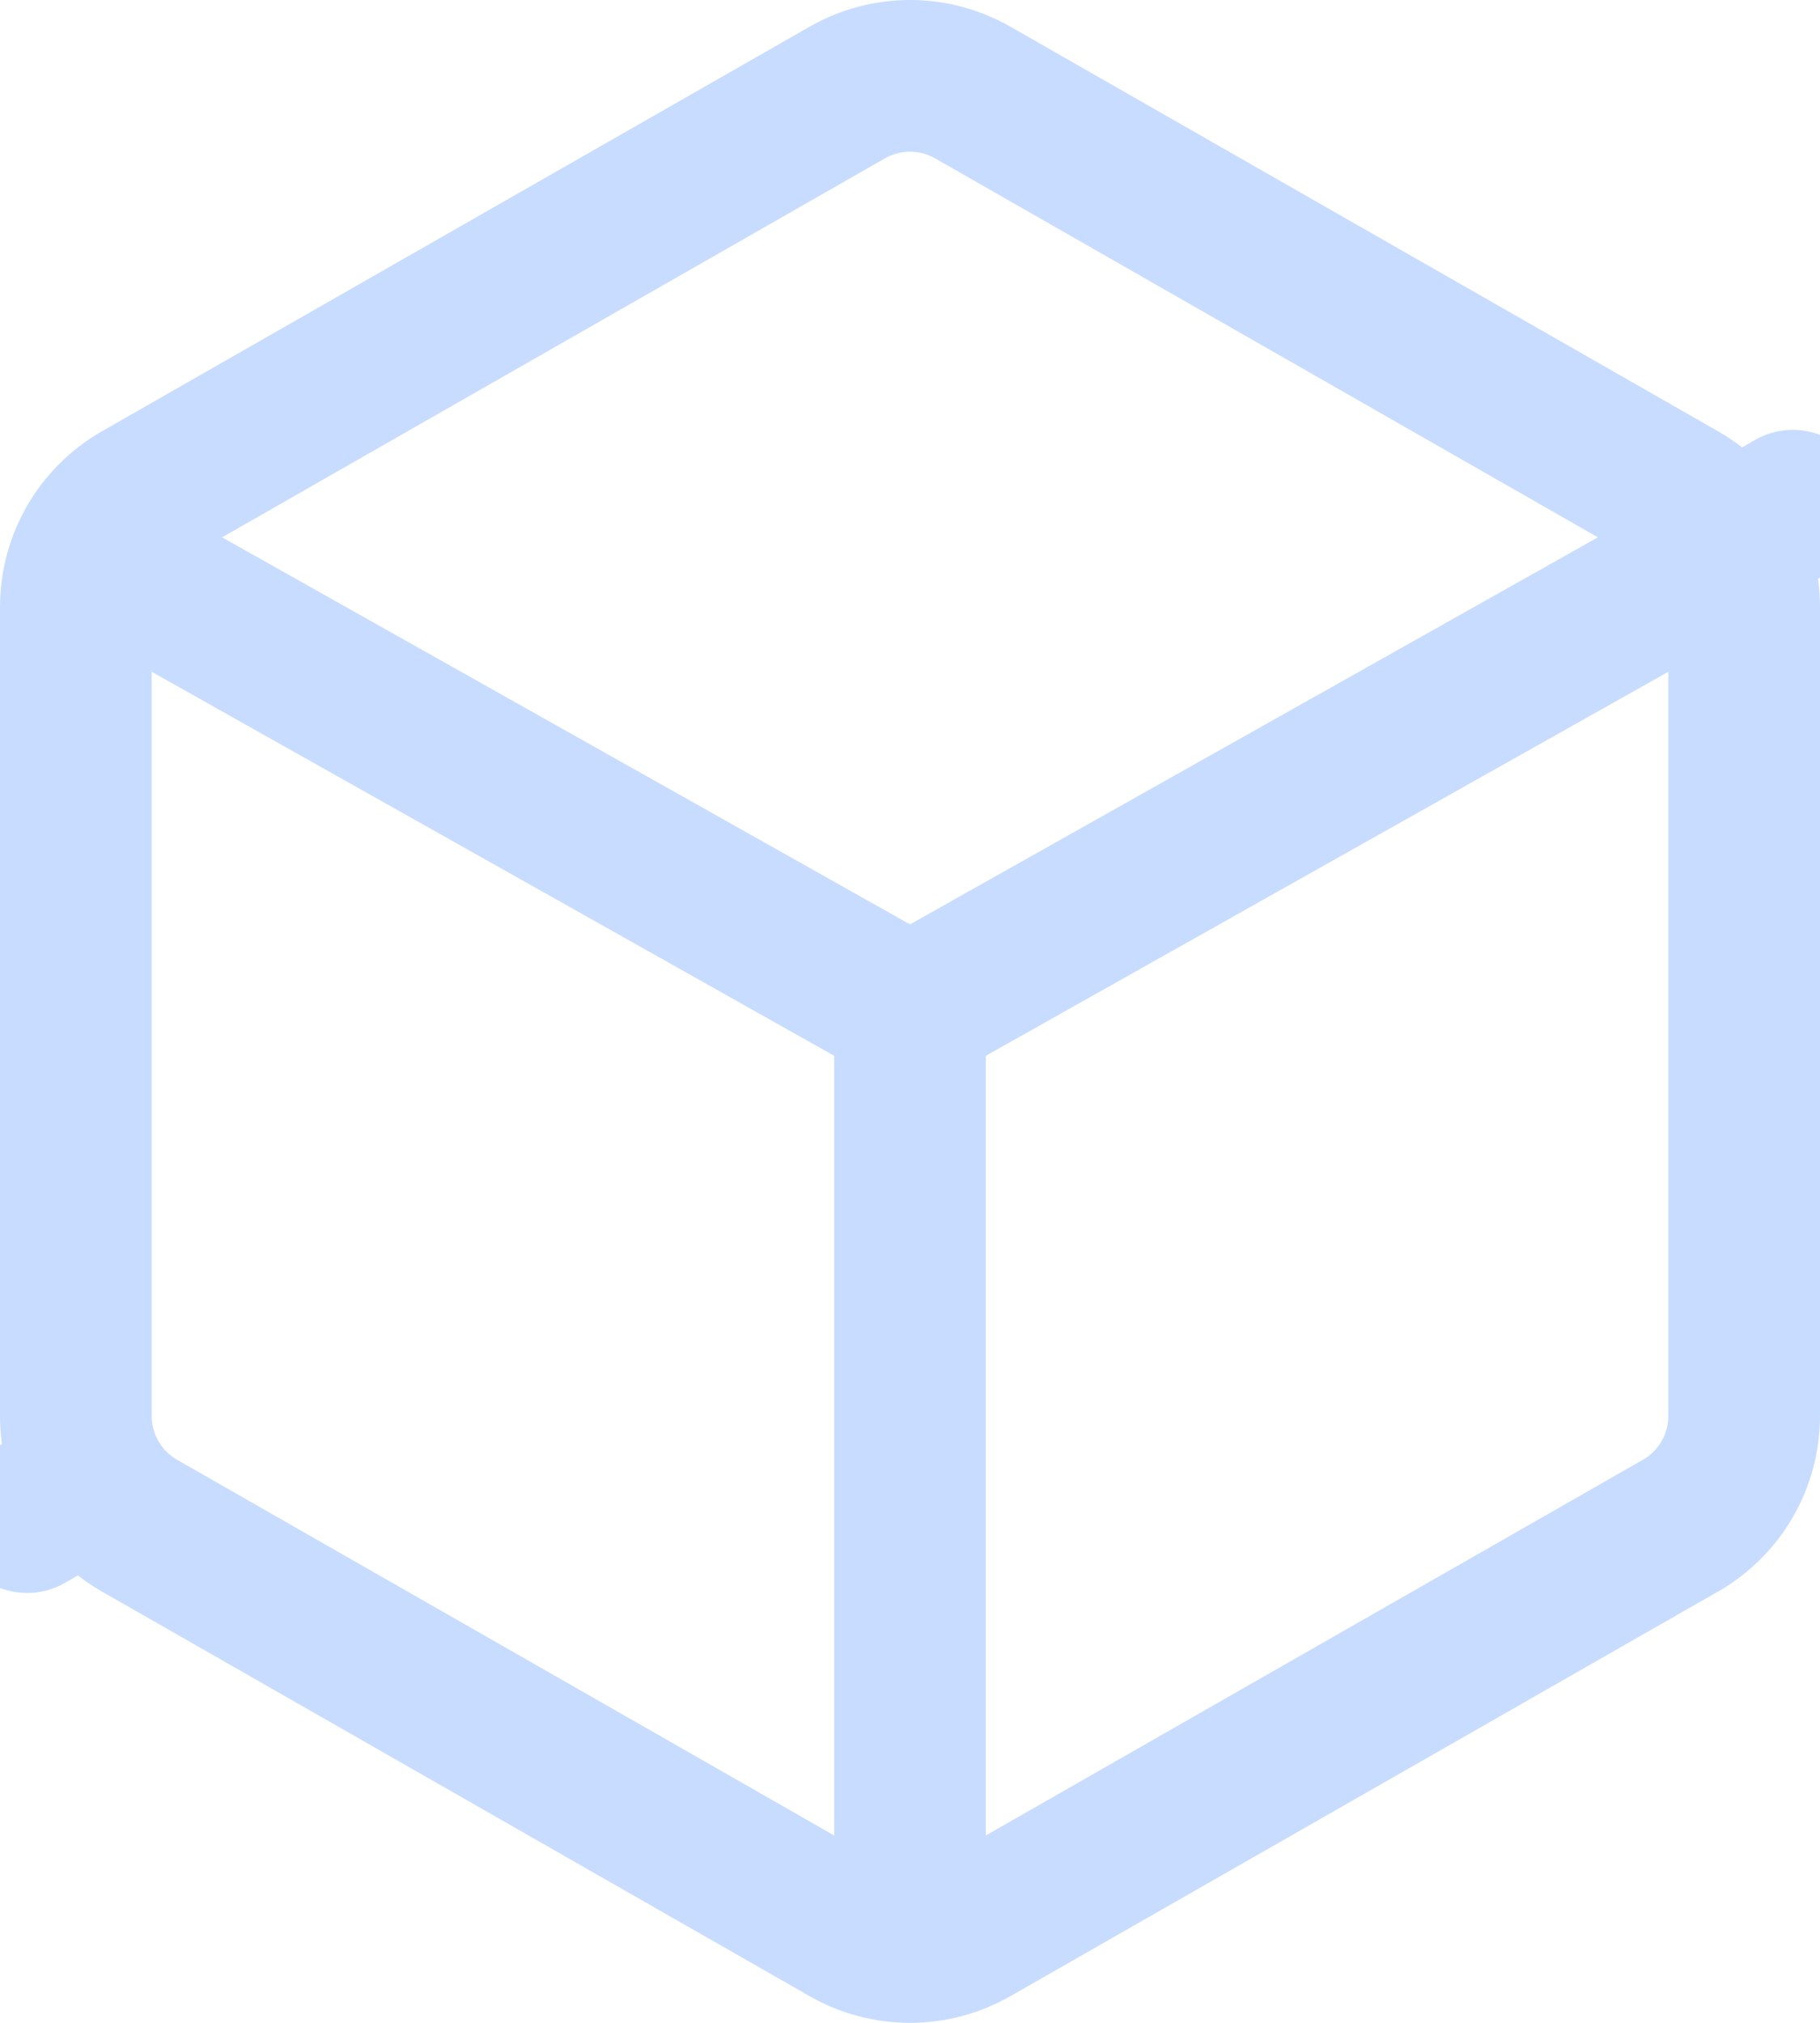 <svg width="36" height="40" viewBox="0 0 36 40" fill="none" xmlns="http://www.w3.org/2000/svg">
<path d="M19.25 1.835L19.25 1.835L19.256 1.838L33.25 9.837C33.251 9.837 33.252 9.838 33.252 9.838C33.631 10.057 33.945 10.372 34.164 10.751L35.463 10L34.164 10.751C34.384 11.13 34.5 11.561 34.5 12V28C34.5 28.439 34.384 28.869 34.164 29.249C33.946 29.628 33.631 29.943 33.253 30.162C33.252 30.162 33.251 30.163 33.25 30.163L19.256 38.162L19.25 38.165C18.87 38.385 18.439 38.5 18 38.5C17.561 38.5 17.13 38.385 16.75 38.165L16.744 38.162L2.75 30.163C2.749 30.163 2.748 30.162 2.747 30.162C2.369 29.943 2.055 29.628 1.836 29.249L0.537 30L1.836 29.249C1.616 28.87 1.501 28.439 1.5 28.001V11.999C1.501 11.561 1.616 11.13 1.836 10.751C2.055 10.372 2.369 10.057 2.748 9.838C2.748 9.838 2.749 9.837 2.75 9.837L16.744 1.838L16.744 1.838L16.75 1.835C17.13 1.616 17.561 1.5 18 1.5C18.439 1.5 18.87 1.616 19.25 1.835Z" stroke="#C7DCFF" stroke-width="3" stroke-linecap="round" stroke-linejoin="round"/>
<path d="M2 11L18 20L34 11" stroke="#C7DCFF" stroke-width="3" stroke-linecap="round" stroke-linejoin="round"/>
<path d="M18 37L18 20" stroke="#C7DCFF" stroke-width="3" stroke-linecap="round" stroke-linejoin="round"/>
</svg>

